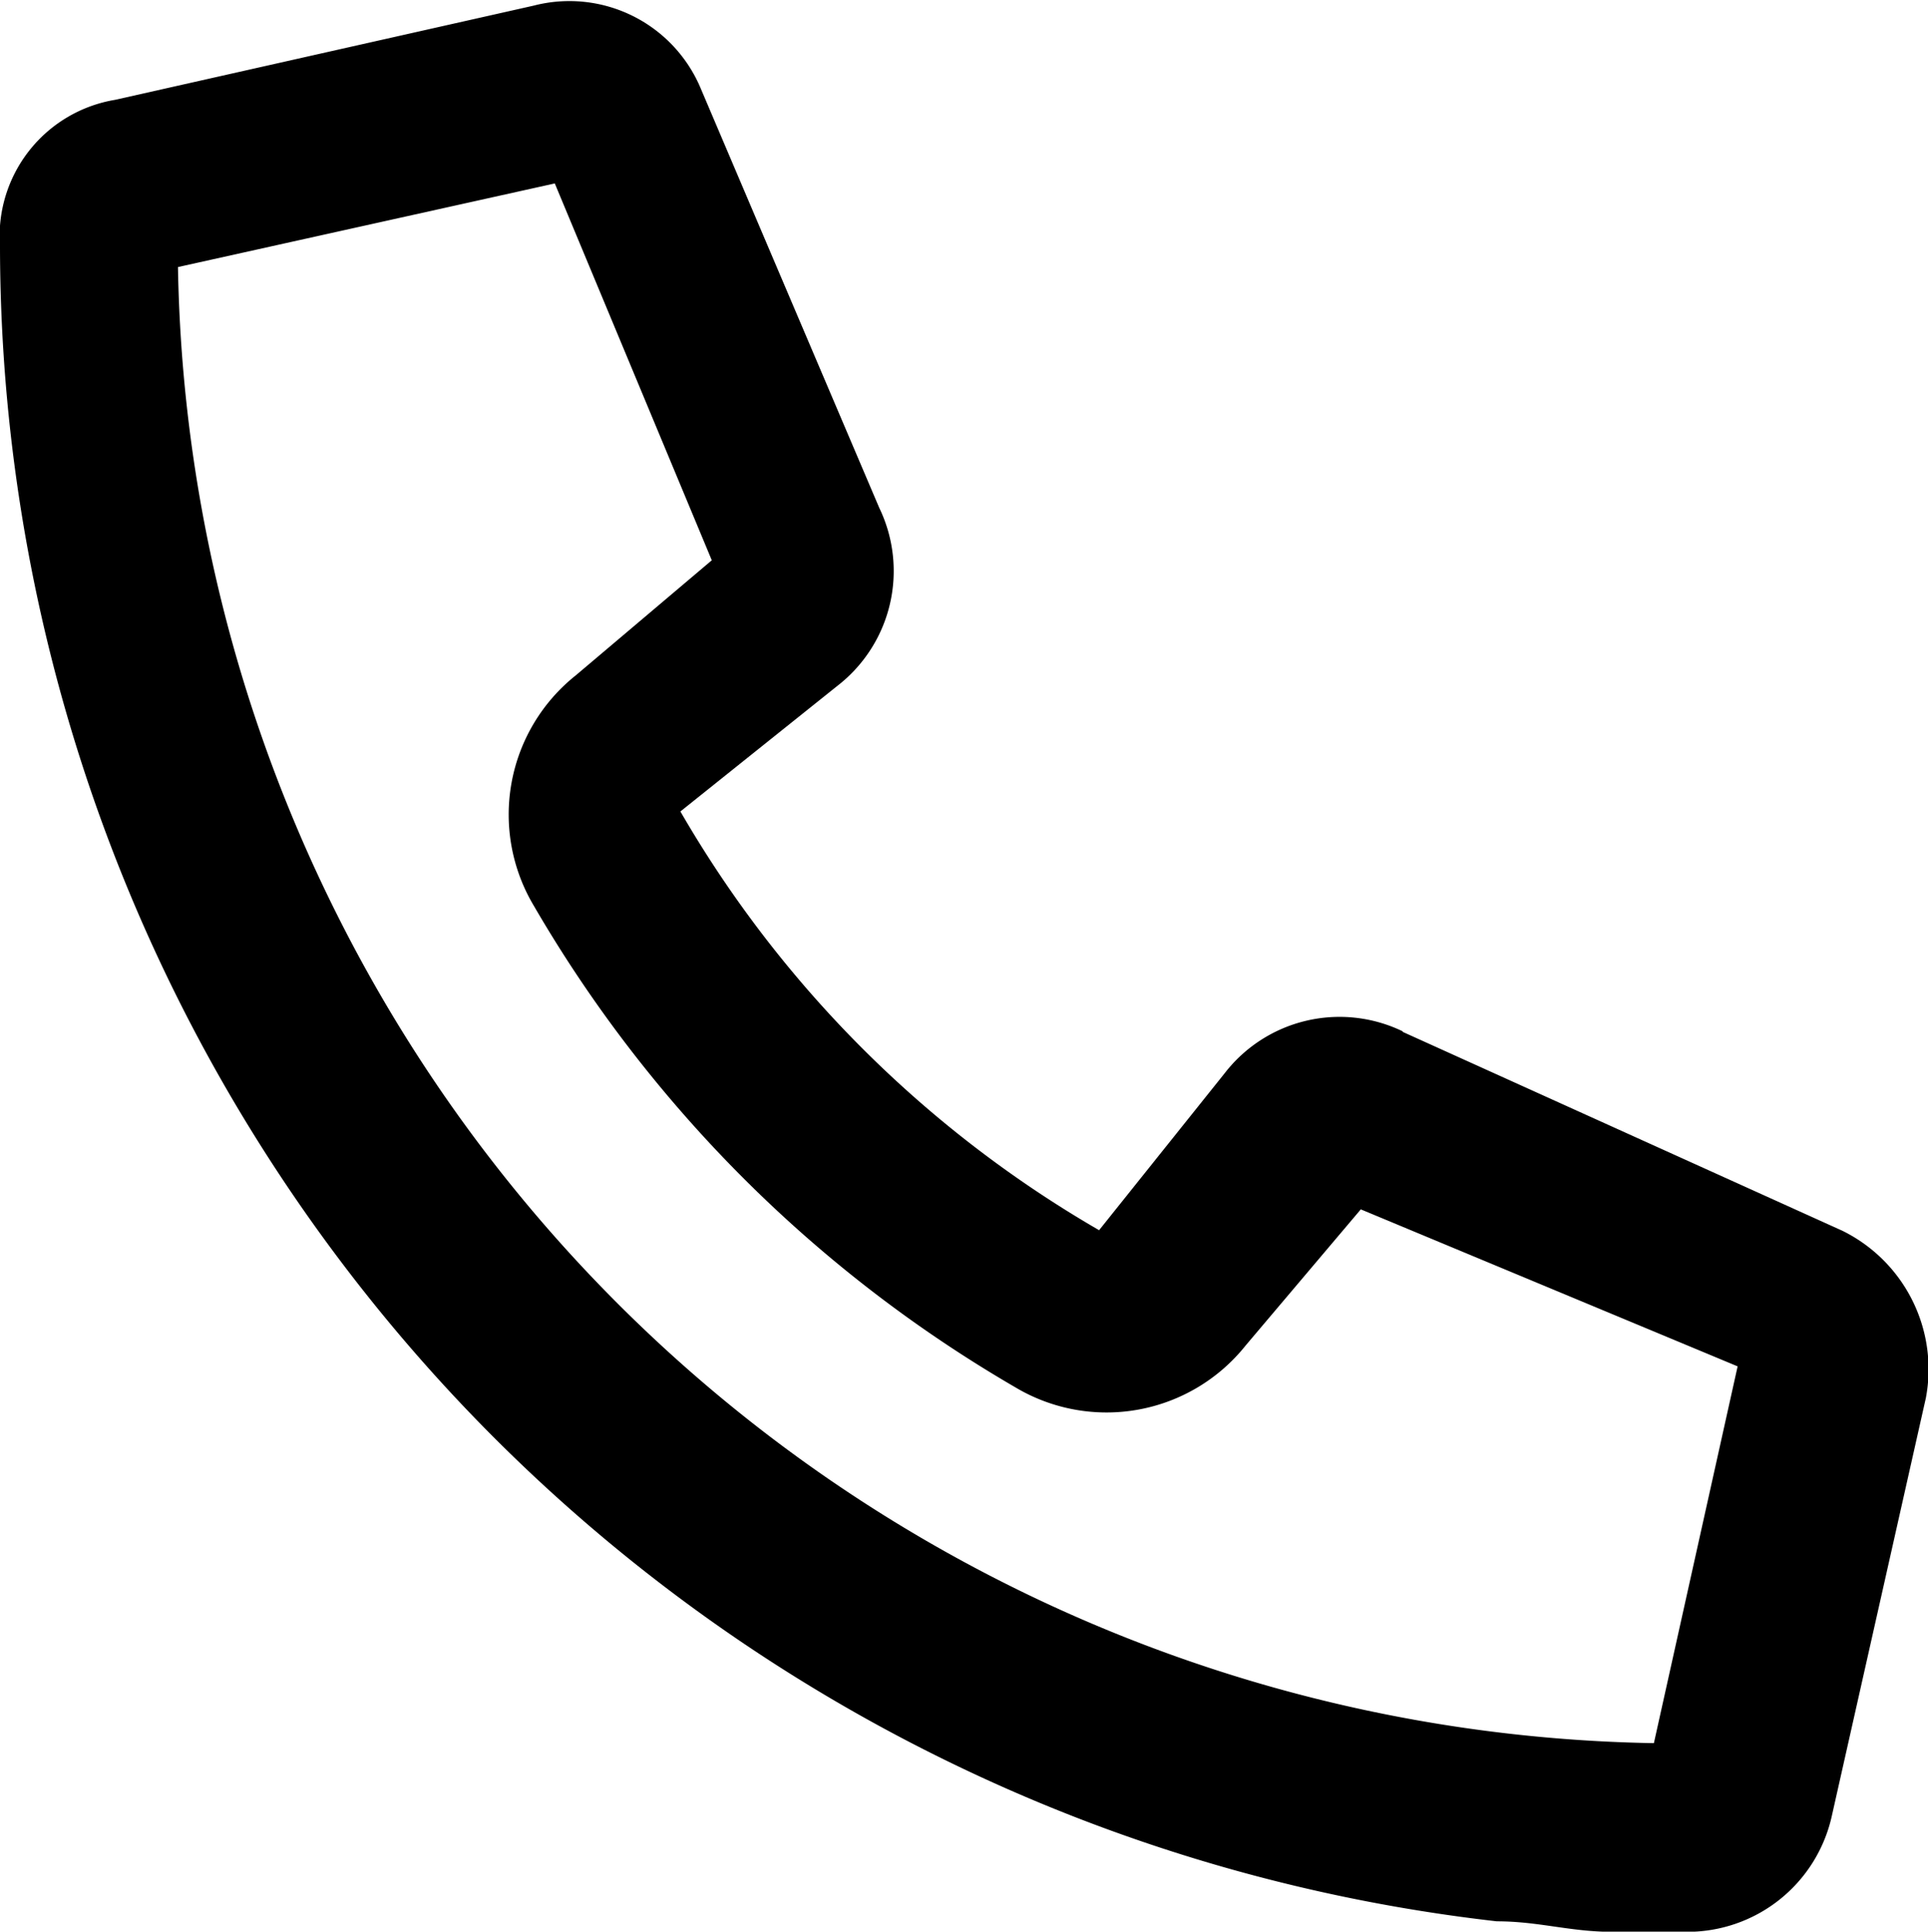 <svg xmlns="http://www.w3.org/2000/svg" width="29.977" height="30.031" viewBox="0 0 29.977 30.031">
    <path data-name="Pfad 3445" d="M21.809 16.034a2.258 2.258 0 0 0-2.767.651l-1.953 2.441a17.838 17.838 0 0 1-6.51-6.51l2.441-1.953a2.258 2.258 0 0 0 .651-2.767L10.9 1.387a2.214 2.214 0 0 0-2.6-1.3L1.79 1.552A2.148 2.148 0 0 0 0 3.831a26.238 26.238 0 0 0 23.273 26.04c.651 0 1.139.163 1.79.163H26.2a2.3 2.3 0 0 0 2.279-1.79l1.465-6.51a2.4 2.4 0 0 0-1.3-2.6l-6.836-3.092zm3.906 11.067A23.35 23.35 0 0 1 2.767 4.152l5.859-1.3 2.441 5.859-2.116 1.79a2.767 2.767 0 0 0-.651 3.581 20.638 20.638 0 0 0 7.487 7.487 2.767 2.767 0 0 0 3.581-.651l1.79-2.116 5.859 2.441z"/>
</svg>
